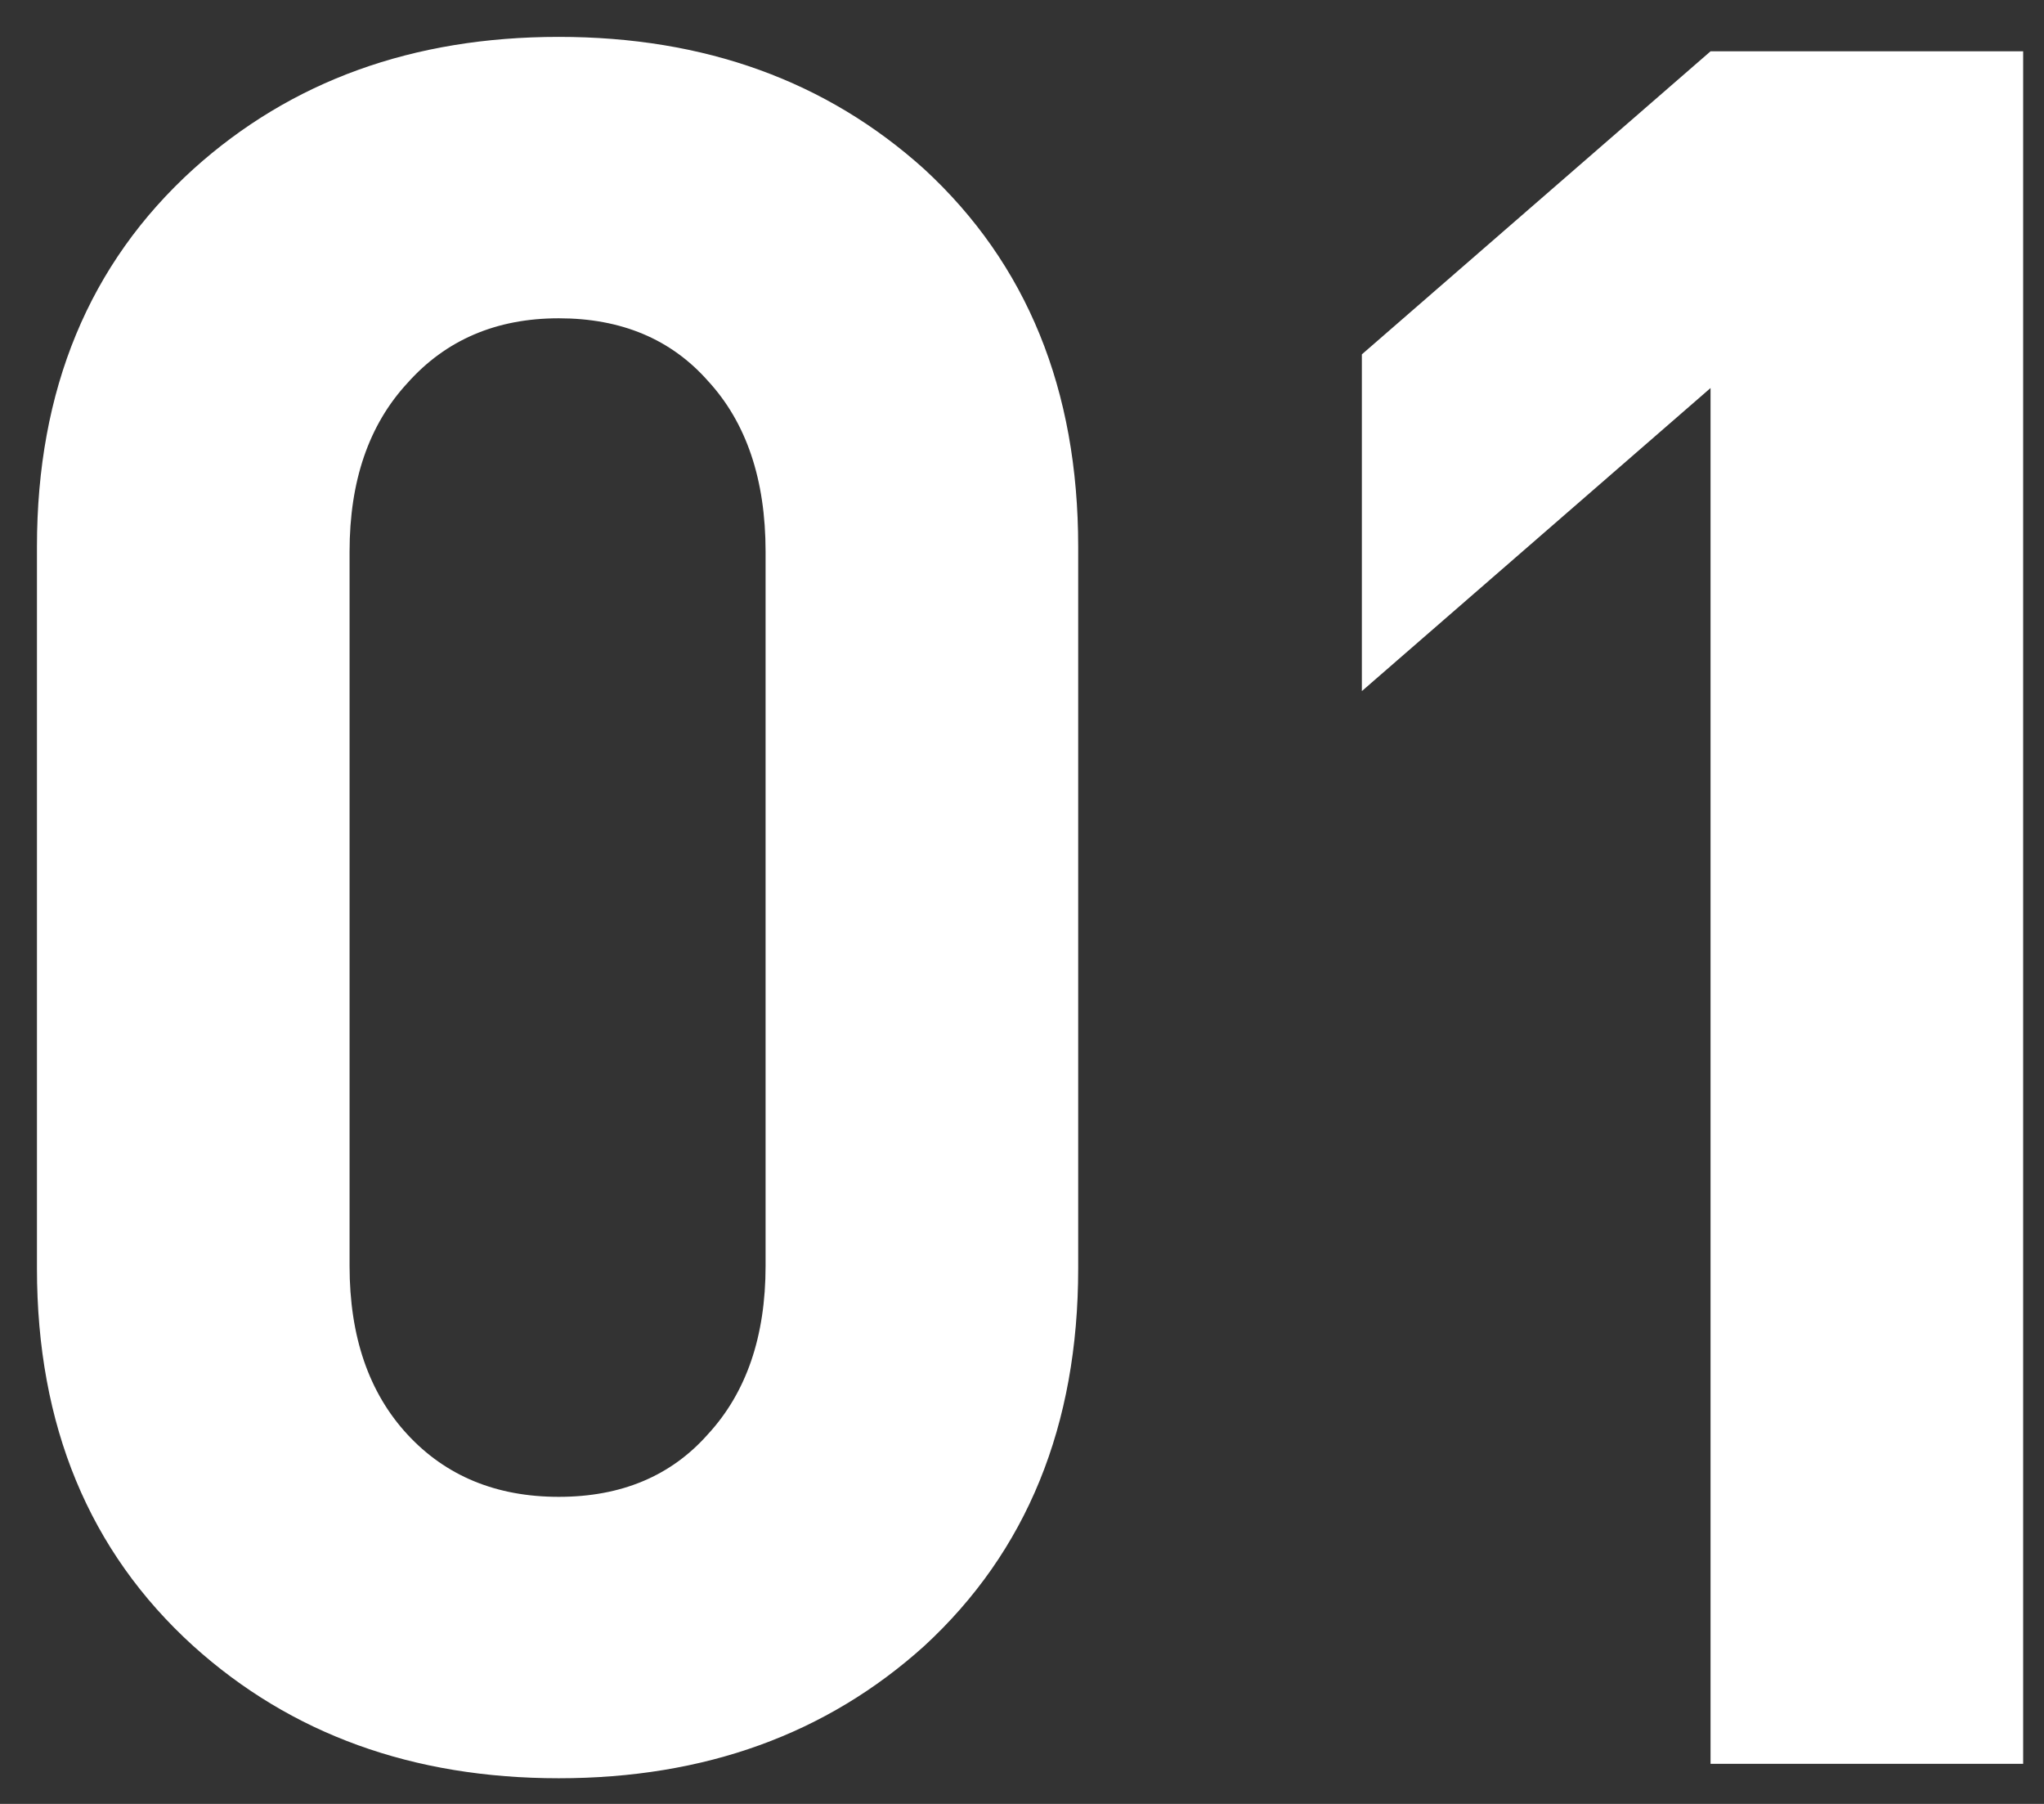<svg width="51" height="45" viewBox="0 0 51 45" fill="none" xmlns="http://www.w3.org/2000/svg">
<rect x="0" y="0" width="51" height="45" fill="#333333" stroke="none"/>
<path d="M26.902 31.64C26.902 35.56 25.622 38.7 23.062 41.06C20.622 43.26 17.582 44.36 13.942 44.36C10.302 44.36 7.262 43.26 4.822 41.06C2.222 38.7 0.922 35.56 0.922 31.64V13.64C0.922 9.72 2.222 6.58 4.822 4.22C7.262 2.02 10.302 0.92 13.942 0.92C17.582 0.92 20.622 2.02 23.062 4.22C25.622 6.58 26.902 9.72 26.902 13.64V31.64ZM19.102 31.58V13.76C19.102 11.96 18.622 10.54 17.662 9.5C16.742 8.46 15.502 7.94 13.942 7.94C12.382 7.94 11.122 8.48 10.162 9.56C9.202 10.6 8.722 12 8.722 13.76V31.58C8.722 33.34 9.202 34.74 10.162 35.78C11.122 36.82 12.382 37.34 13.942 37.34C15.502 37.34 16.742 36.82 17.662 35.78C18.622 34.74 19.102 33.34 19.102 31.58ZM50.48 44H42.68V9.68L33.98 17.24V8.84L42.68 1.28H50.48V44Z" fill="white"/>
</svg>

